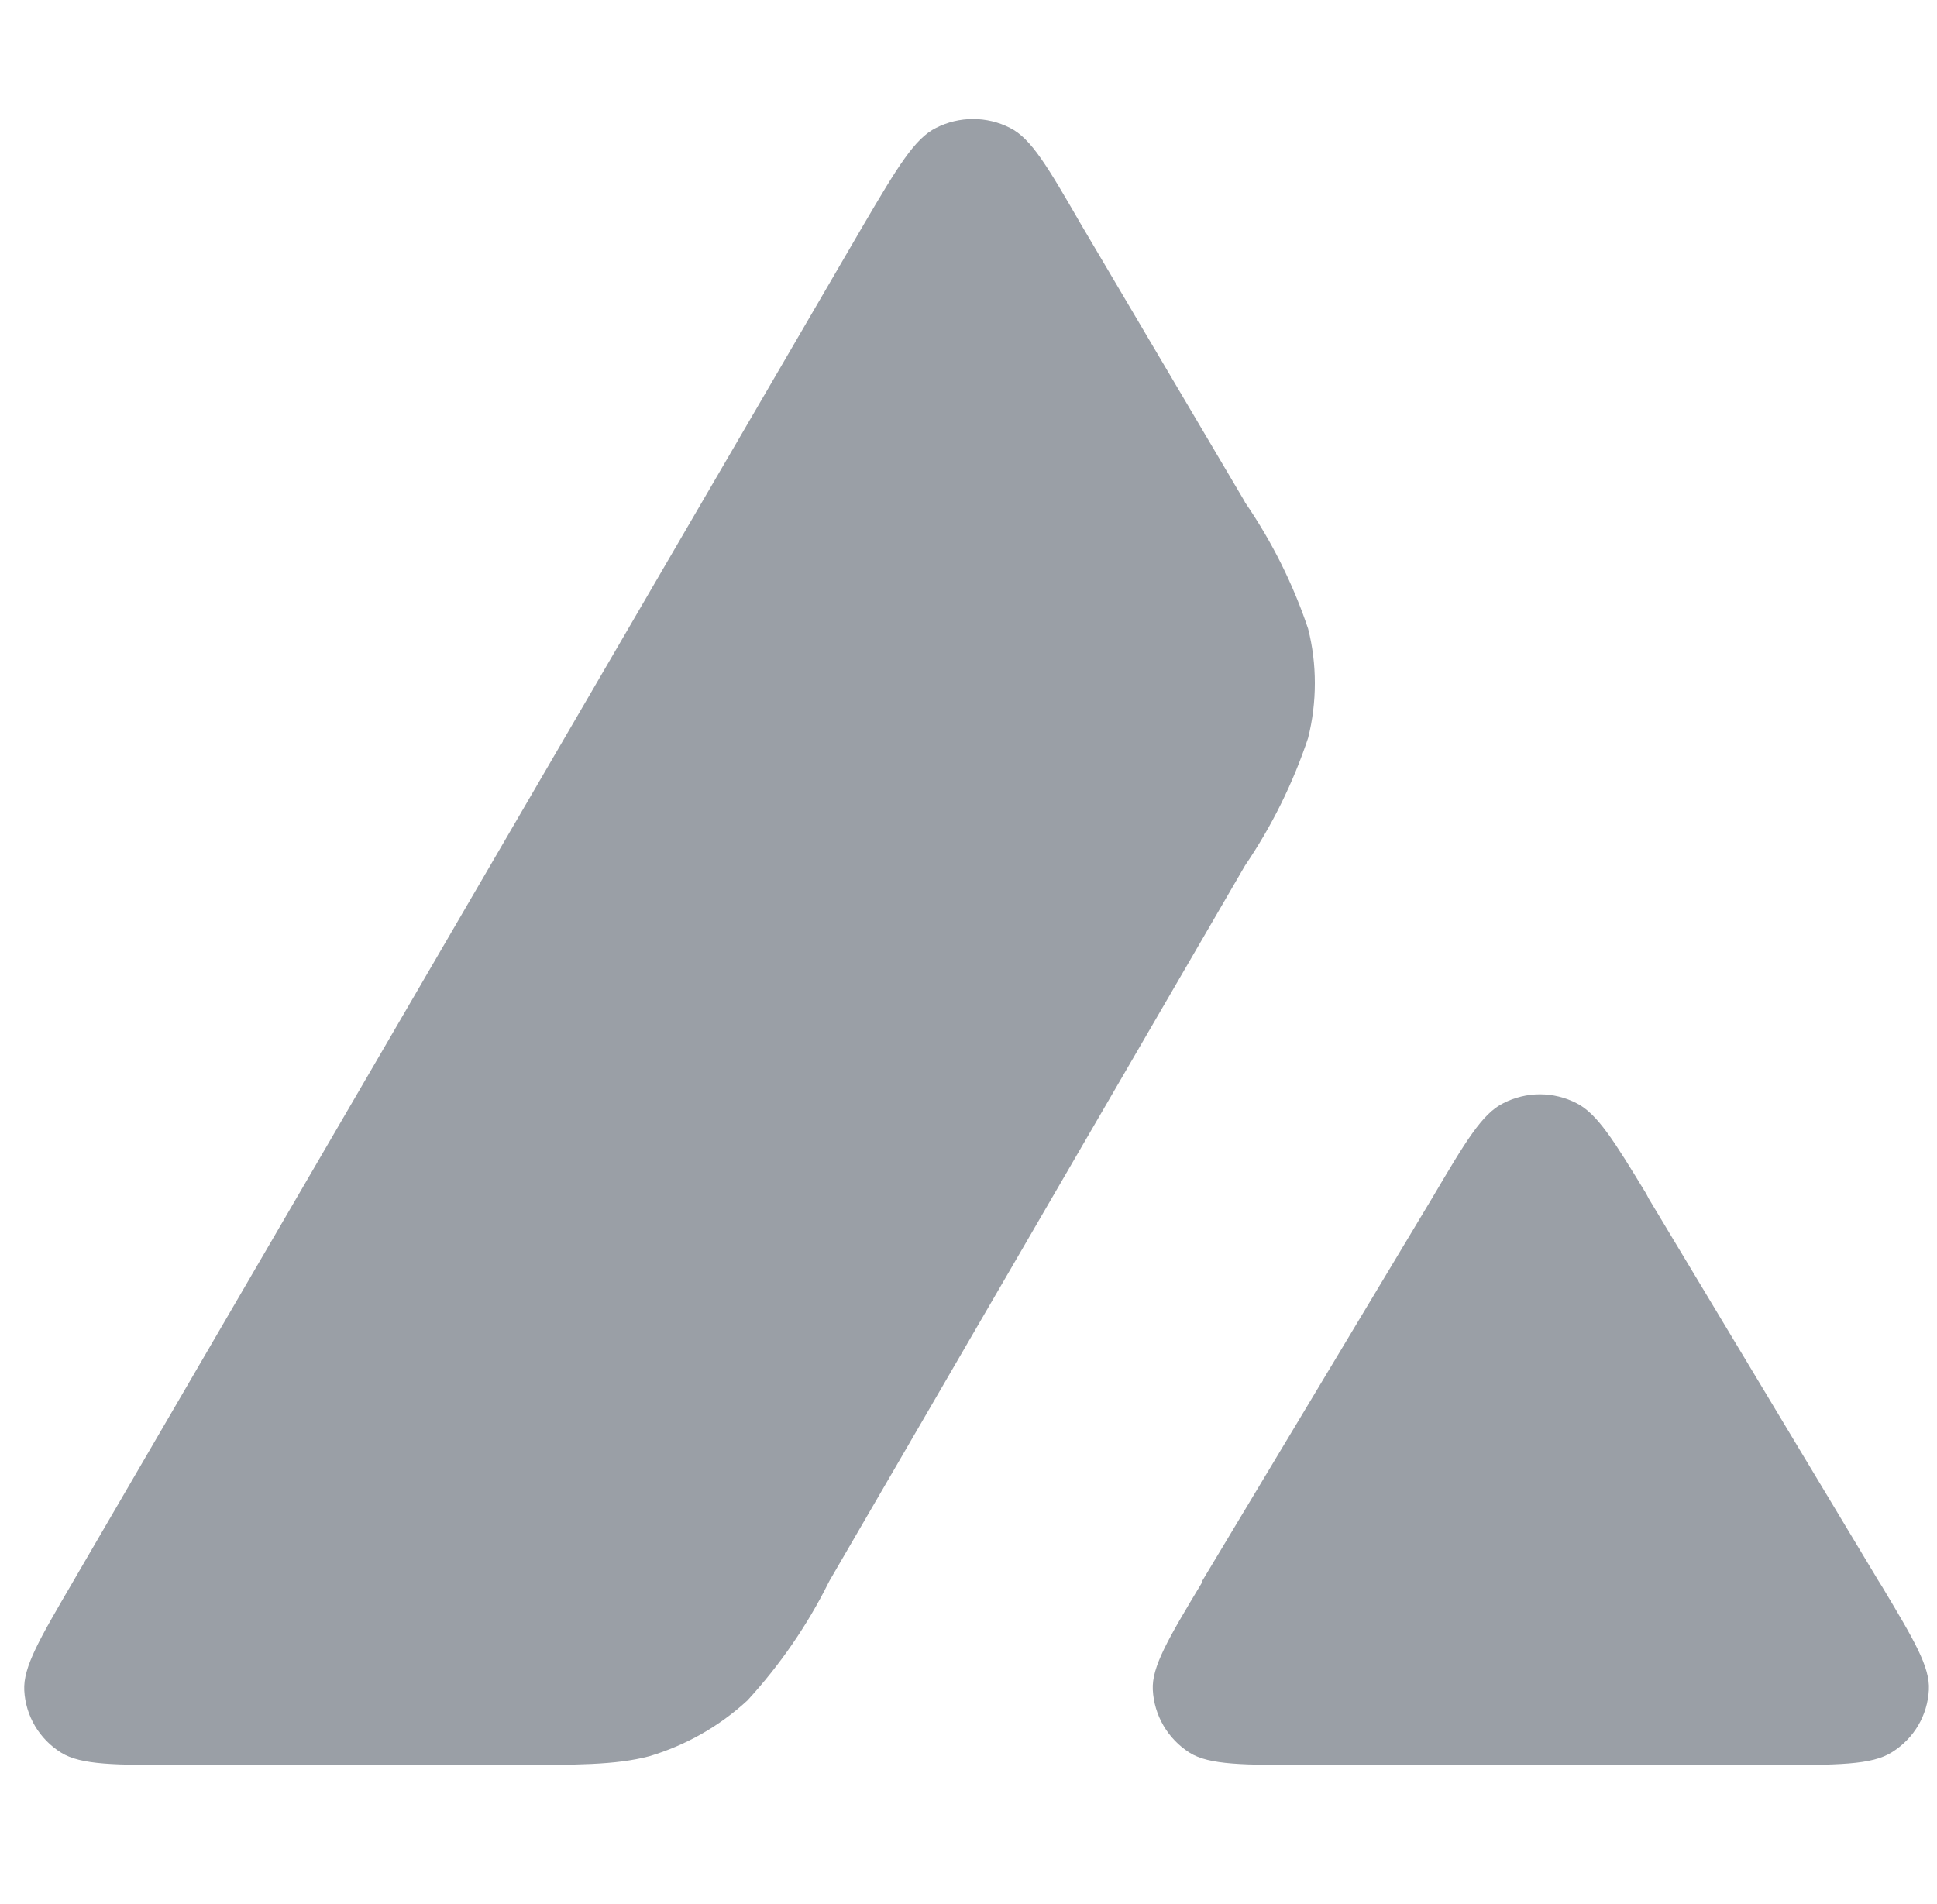 <svg width="60" height="59" viewBox="0 0 60 59" fill="none" xmlns="http://www.w3.org/2000/svg">
<g id="Avalanche" clip-path="url(#clip0_478_1428)">
<path id="Vector" d="M15.55 54.688H5.639C3.553 54.688 2.52 54.688 1.896 54.305C1.563 54.098 1.284 53.814 1.085 53.478C0.886 53.142 0.772 52.764 0.752 52.375C0.713 51.648 1.23 50.773 2.262 49.005L26.748 6.966C27.798 5.181 28.331 4.288 28.998 3.961C29.351 3.781 29.743 3.688 30.14 3.688C30.538 3.688 30.929 3.781 31.282 3.961C31.945 4.288 32.461 5.181 33.493 6.966L38.548 15.526L38.565 15.564C39.396 16.775 40.054 18.093 40.519 19.479C40.798 20.571 40.798 21.757 40.519 22.866C40.053 24.265 39.396 25.595 38.565 26.819L25.698 48.971L25.66 49.043C25.002 50.365 24.154 51.593 23.152 52.685C22.285 53.485 21.245 54.076 20.11 54.415C19.061 54.688 17.899 54.688 15.555 54.688M40.613 54.688H54.809C56.93 54.688 57.98 54.688 58.608 54.288C58.941 54.08 59.218 53.797 59.417 53.461C59.615 53.125 59.728 52.747 59.748 52.358C59.787 51.648 59.288 50.811 58.294 49.149L58.182 48.971L51.067 37.13L50.993 36.985C49.995 35.345 49.479 34.507 48.834 34.18C48.484 34 48.095 33.905 47.7 33.905C47.306 33.905 46.917 34 46.567 34.18C45.904 34.507 45.388 35.383 44.356 37.13L37.236 48.988V49.026C36.187 50.769 35.67 51.648 35.709 52.358C35.729 52.749 35.843 53.129 36.041 53.468C36.239 53.806 36.516 54.093 36.849 54.305C37.46 54.688 38.51 54.688 40.613 54.688Z" fill="#9A9FA6"/>
</g>
<defs>
<clipPath id="clip0_478_1428">
<rect width="59" height="59" fill="white" transform="translate(0.75)"/>
</clipPath>
</defs>
</svg>
